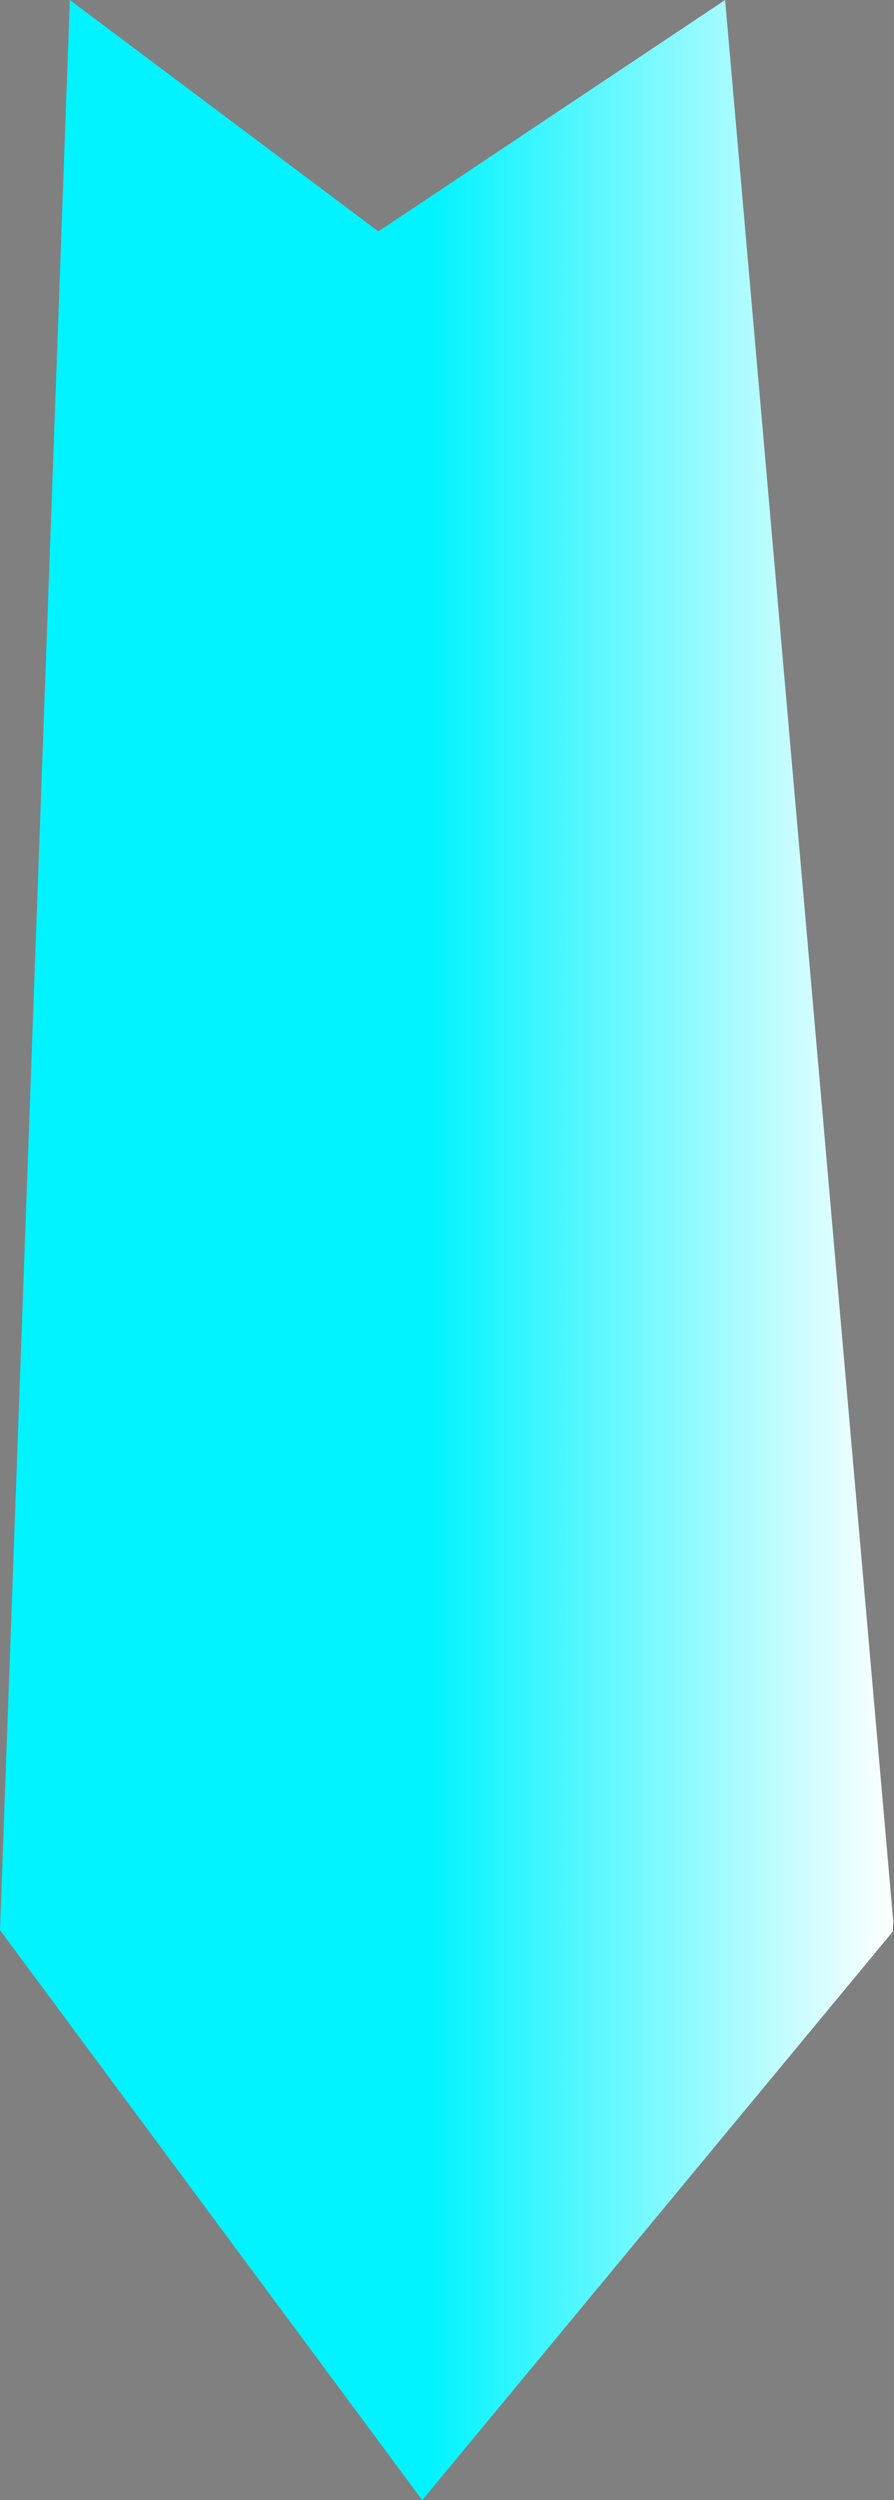 <svg xmlns="http://www.w3.org/2000/svg" xmlns:xlink="http://www.w3.org/1999/xlink" width="11.01" height="30.79" viewBox="0 0 11.01 30.79"><rect x="0" y="0" width="11.01" height="30.79" fill="#808080" stroke="none"/><defs><style>.cls-1{fill:url(#名称未設定グラデーション_26);}</style><linearGradient id="名称未設定グラデーション_26" y1="15.39" x2="11.01" y2="15.39" gradientUnits="userSpaceOnUse"><stop offset="0.48" stop-color="#00f3ff"/><stop offset="1" stop-color="#fff"/><stop offset="1"/></linearGradient></defs><g id="レイヤー_2" data-name="レイヤー 2"><g id="シェイプ_4_のコピー_画像" data-name="シェイプ 4 のコピー 画像"><polygon class="cls-1" points="11.01 23.77 5.2 30.79 0 23.77 0.86 0 4.66 2.85 8.93 0 11.01 23.77"/></g></g></svg>